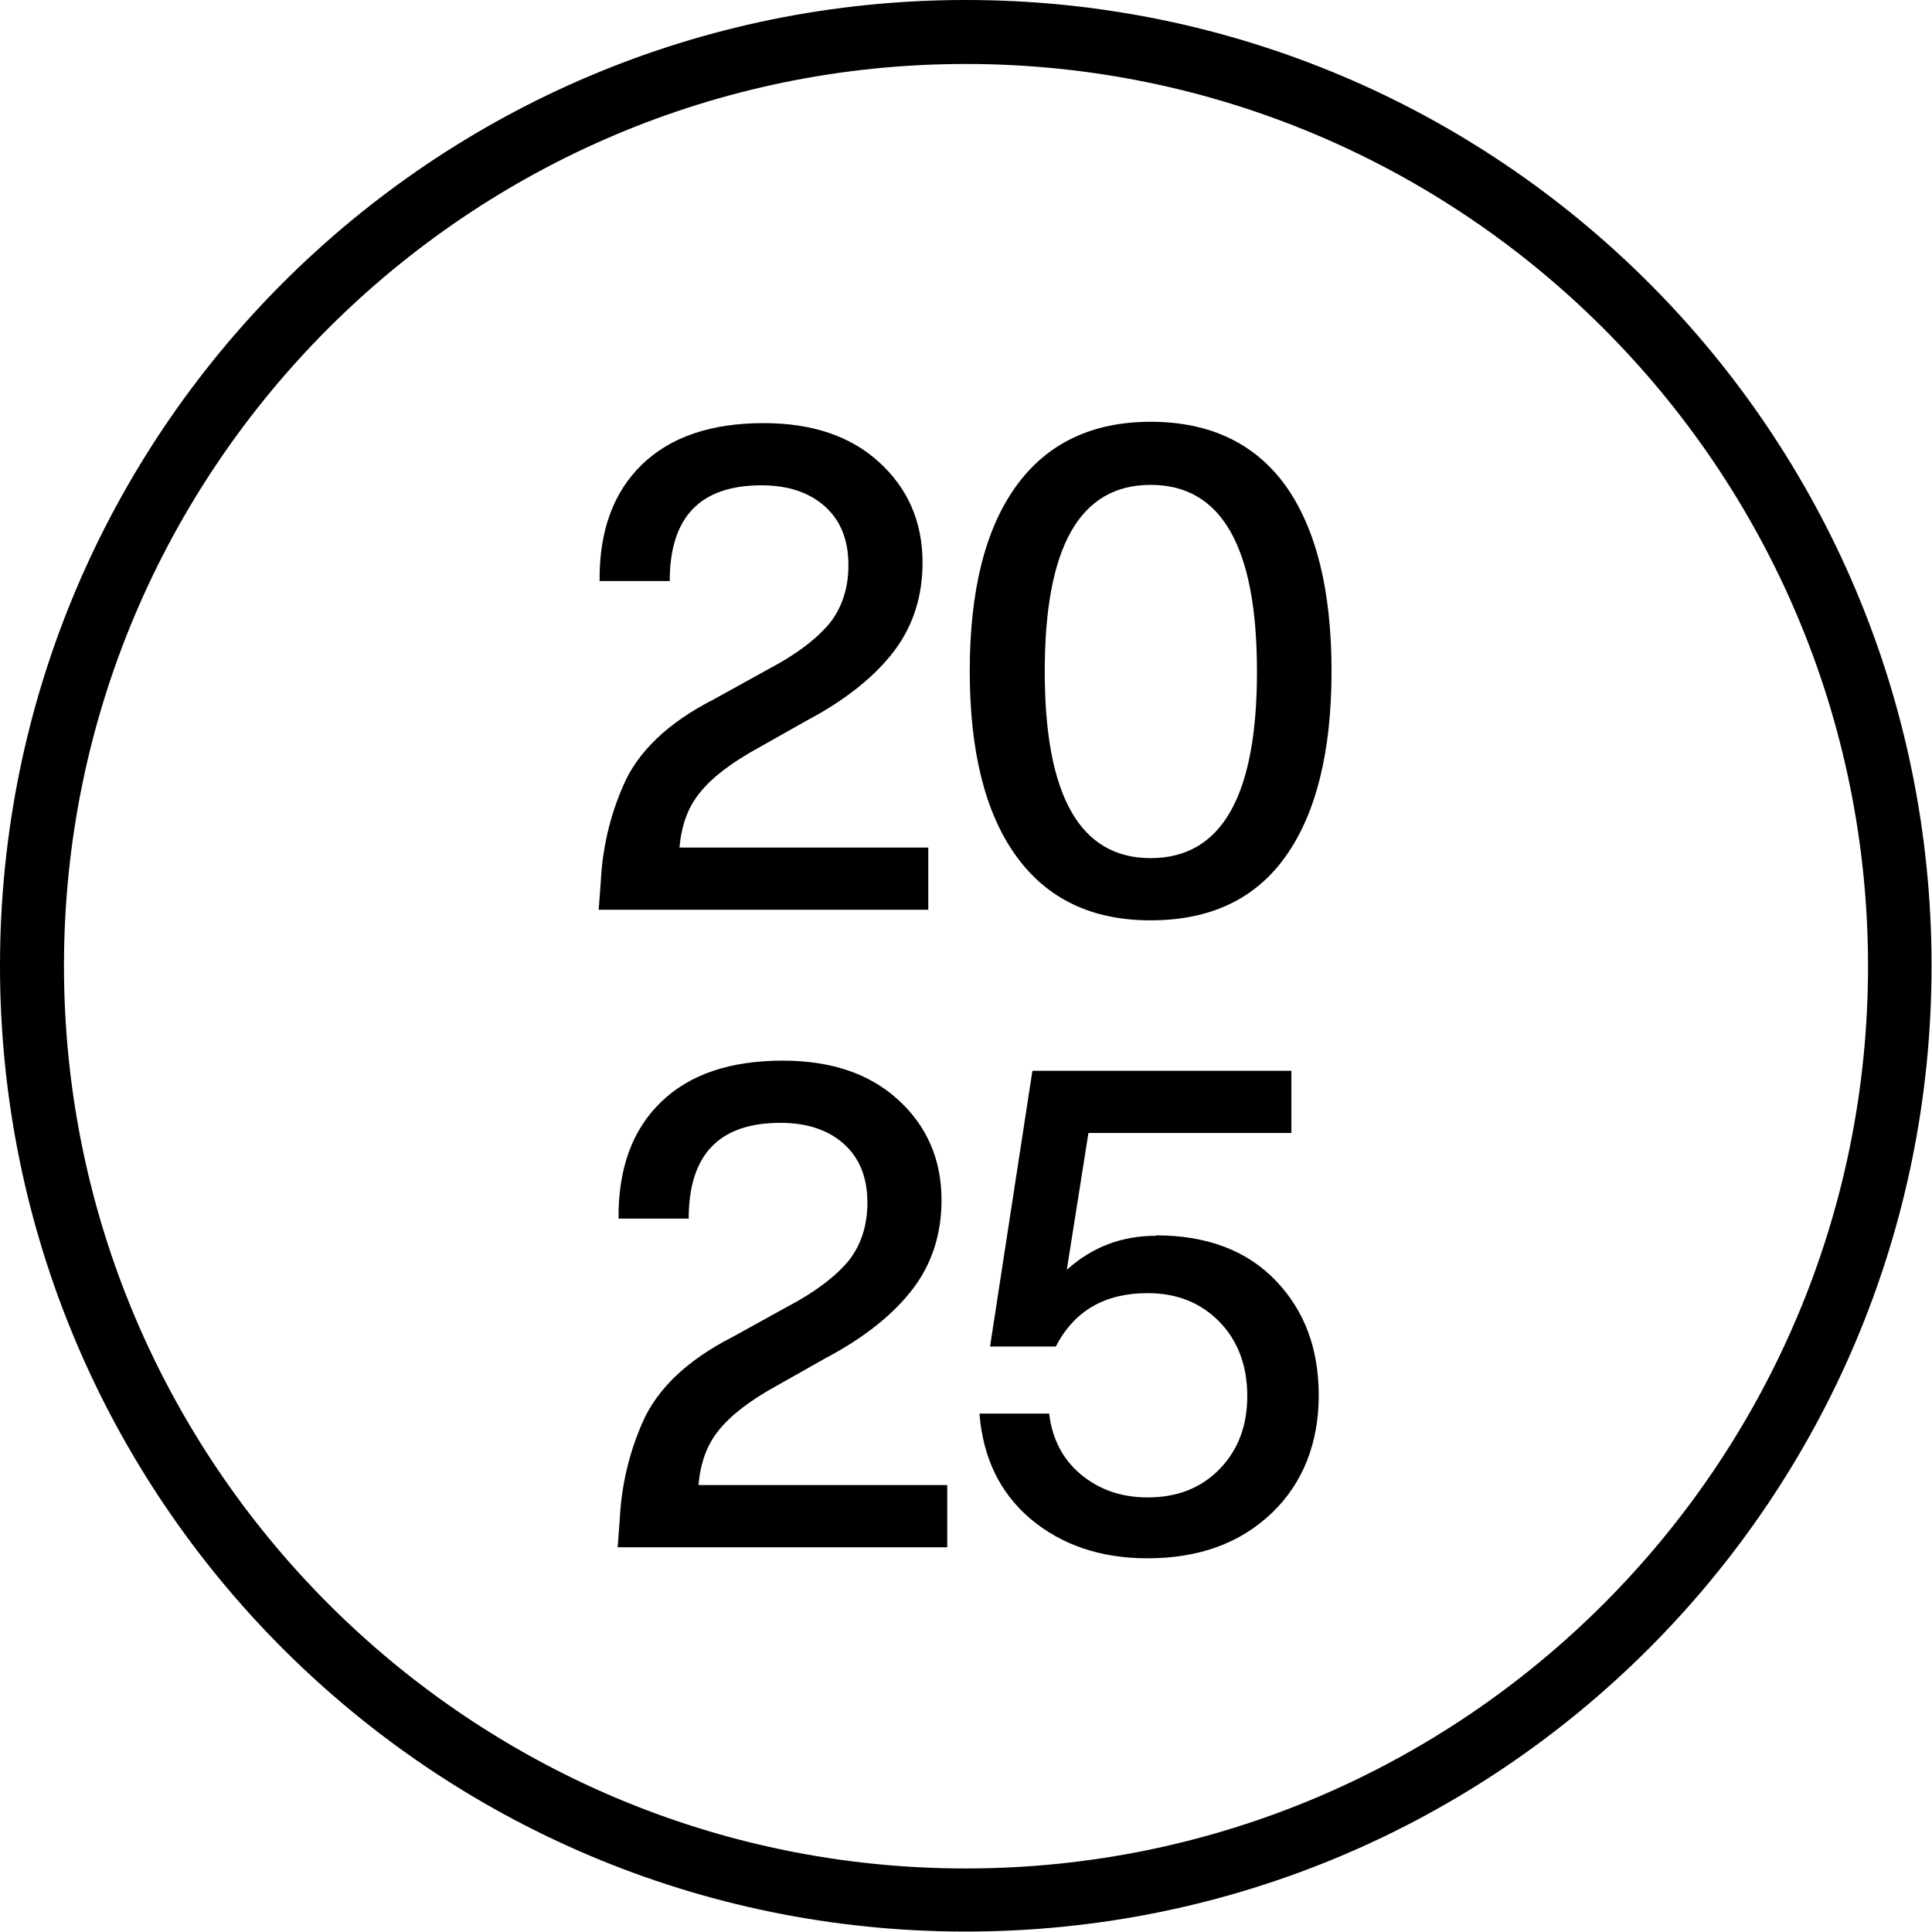 <?xml version="1.0" encoding="UTF-8"?><svg id="Layer_2" xmlns="http://www.w3.org/2000/svg" viewBox="0 0 43.79 43.79"><g id="Layer_1-2"><path d="M15.39,19.21h5.65v1.41h-7.47l.05-.68c.04-.74.21-1.45.5-2.12.33-.78,1.02-1.44,2.06-1.97l1.23-.68c.65-.34,1.11-.7,1.4-1.05.28-.36.42-.8.42-1.31,0-.56-.17-1-.52-1.32-.35-.32-.83-.49-1.45-.49-1.39,0-2.08.72-2.08,2.17h-1.59c-.01-1.13.31-2.01.96-2.64.65-.63,1.57-.94,2.76-.94,1.09,0,1.96.29,2.61.88.66.6.99,1.36.99,2.28,0,.76-.21,1.43-.64,2s-1.09,1.11-2,1.59l-1.08.61c-.62.34-1.06.68-1.33,1.02-.27.33-.42.75-.46,1.26Z"/><path d="M26.08,20.86c-1.34,0-2.35-.49-3.05-1.46-.7-.97-1.05-2.37-1.05-4.19s.35-3.22,1.05-4.19c.7-.97,1.72-1.46,3.05-1.46s2.36.48,3.06,1.45c.69.97,1.04,2.37,1.04,4.2s-.35,3.23-1.04,4.2c-.69.97-1.71,1.45-3.06,1.45ZM26.08,19.45c1.61,0,2.41-1.41,2.41-4.23s-.8-4.23-2.41-4.23-2.4,1.41-2.4,4.23.8,4.23,2.4,4.23Z"/><path d="M15.82,33.66h5.65v1.41h-7.47l.05-.68c.04-.74.21-1.45.5-2.12.33-.78,1.02-1.44,2.06-1.97l1.23-.68c.65-.34,1.11-.7,1.4-1.05.28-.36.42-.8.42-1.31,0-.56-.17-1-.52-1.32-.35-.32-.83-.49-1.45-.49-1.39,0-2.08.72-2.08,2.17h-1.59c-.01-1.13.31-2.01.96-2.64.65-.63,1.57-.94,2.76-.94,1.09,0,1.96.29,2.61.88.66.6.99,1.36.99,2.28,0,.76-.21,1.43-.64,2s-1.09,1.11-2,1.59l-1.08.61c-.62.34-1.06.68-1.33,1.02-.27.33-.42.75-.46,1.26Z"/><path d="M26.2,28c1.15,0,2.06.34,2.72,1.03.65.68.97,1.54.97,2.6s-.35,1.98-1.06,2.66c-.72.69-1.66,1.03-2.82,1.03-1.06,0-1.95-.3-2.66-.9-.69-.59-1.07-1.38-1.15-2.38h1.58c.07.58.31,1.04.72,1.38.41.34.91.52,1.51.52.67,0,1.21-.21,1.63-.64.42-.43.63-.98.63-1.66s-.21-1.25-.63-1.68c-.42-.43-.96-.65-1.63-.65-.97,0-1.66.4-2.08,1.21h-1.49l.96-6.25h5.87v1.41h-4.6l-.49,3.1c.58-.52,1.25-.77,2.02-.77Z"/><path d="M21.89,1.45c11.28,0,20.45,9.17,20.45,20.45s-9.17,20.45-20.45,20.45S1.45,33.17,1.45,21.89,10.62,1.45,21.89,1.45M21.89,0C9.8,0,0,9.8,0,21.89s9.8,21.89,21.89,21.89,21.89-9.8,21.89-21.89S33.99,0,21.89,0h0Z"/></g></svg>